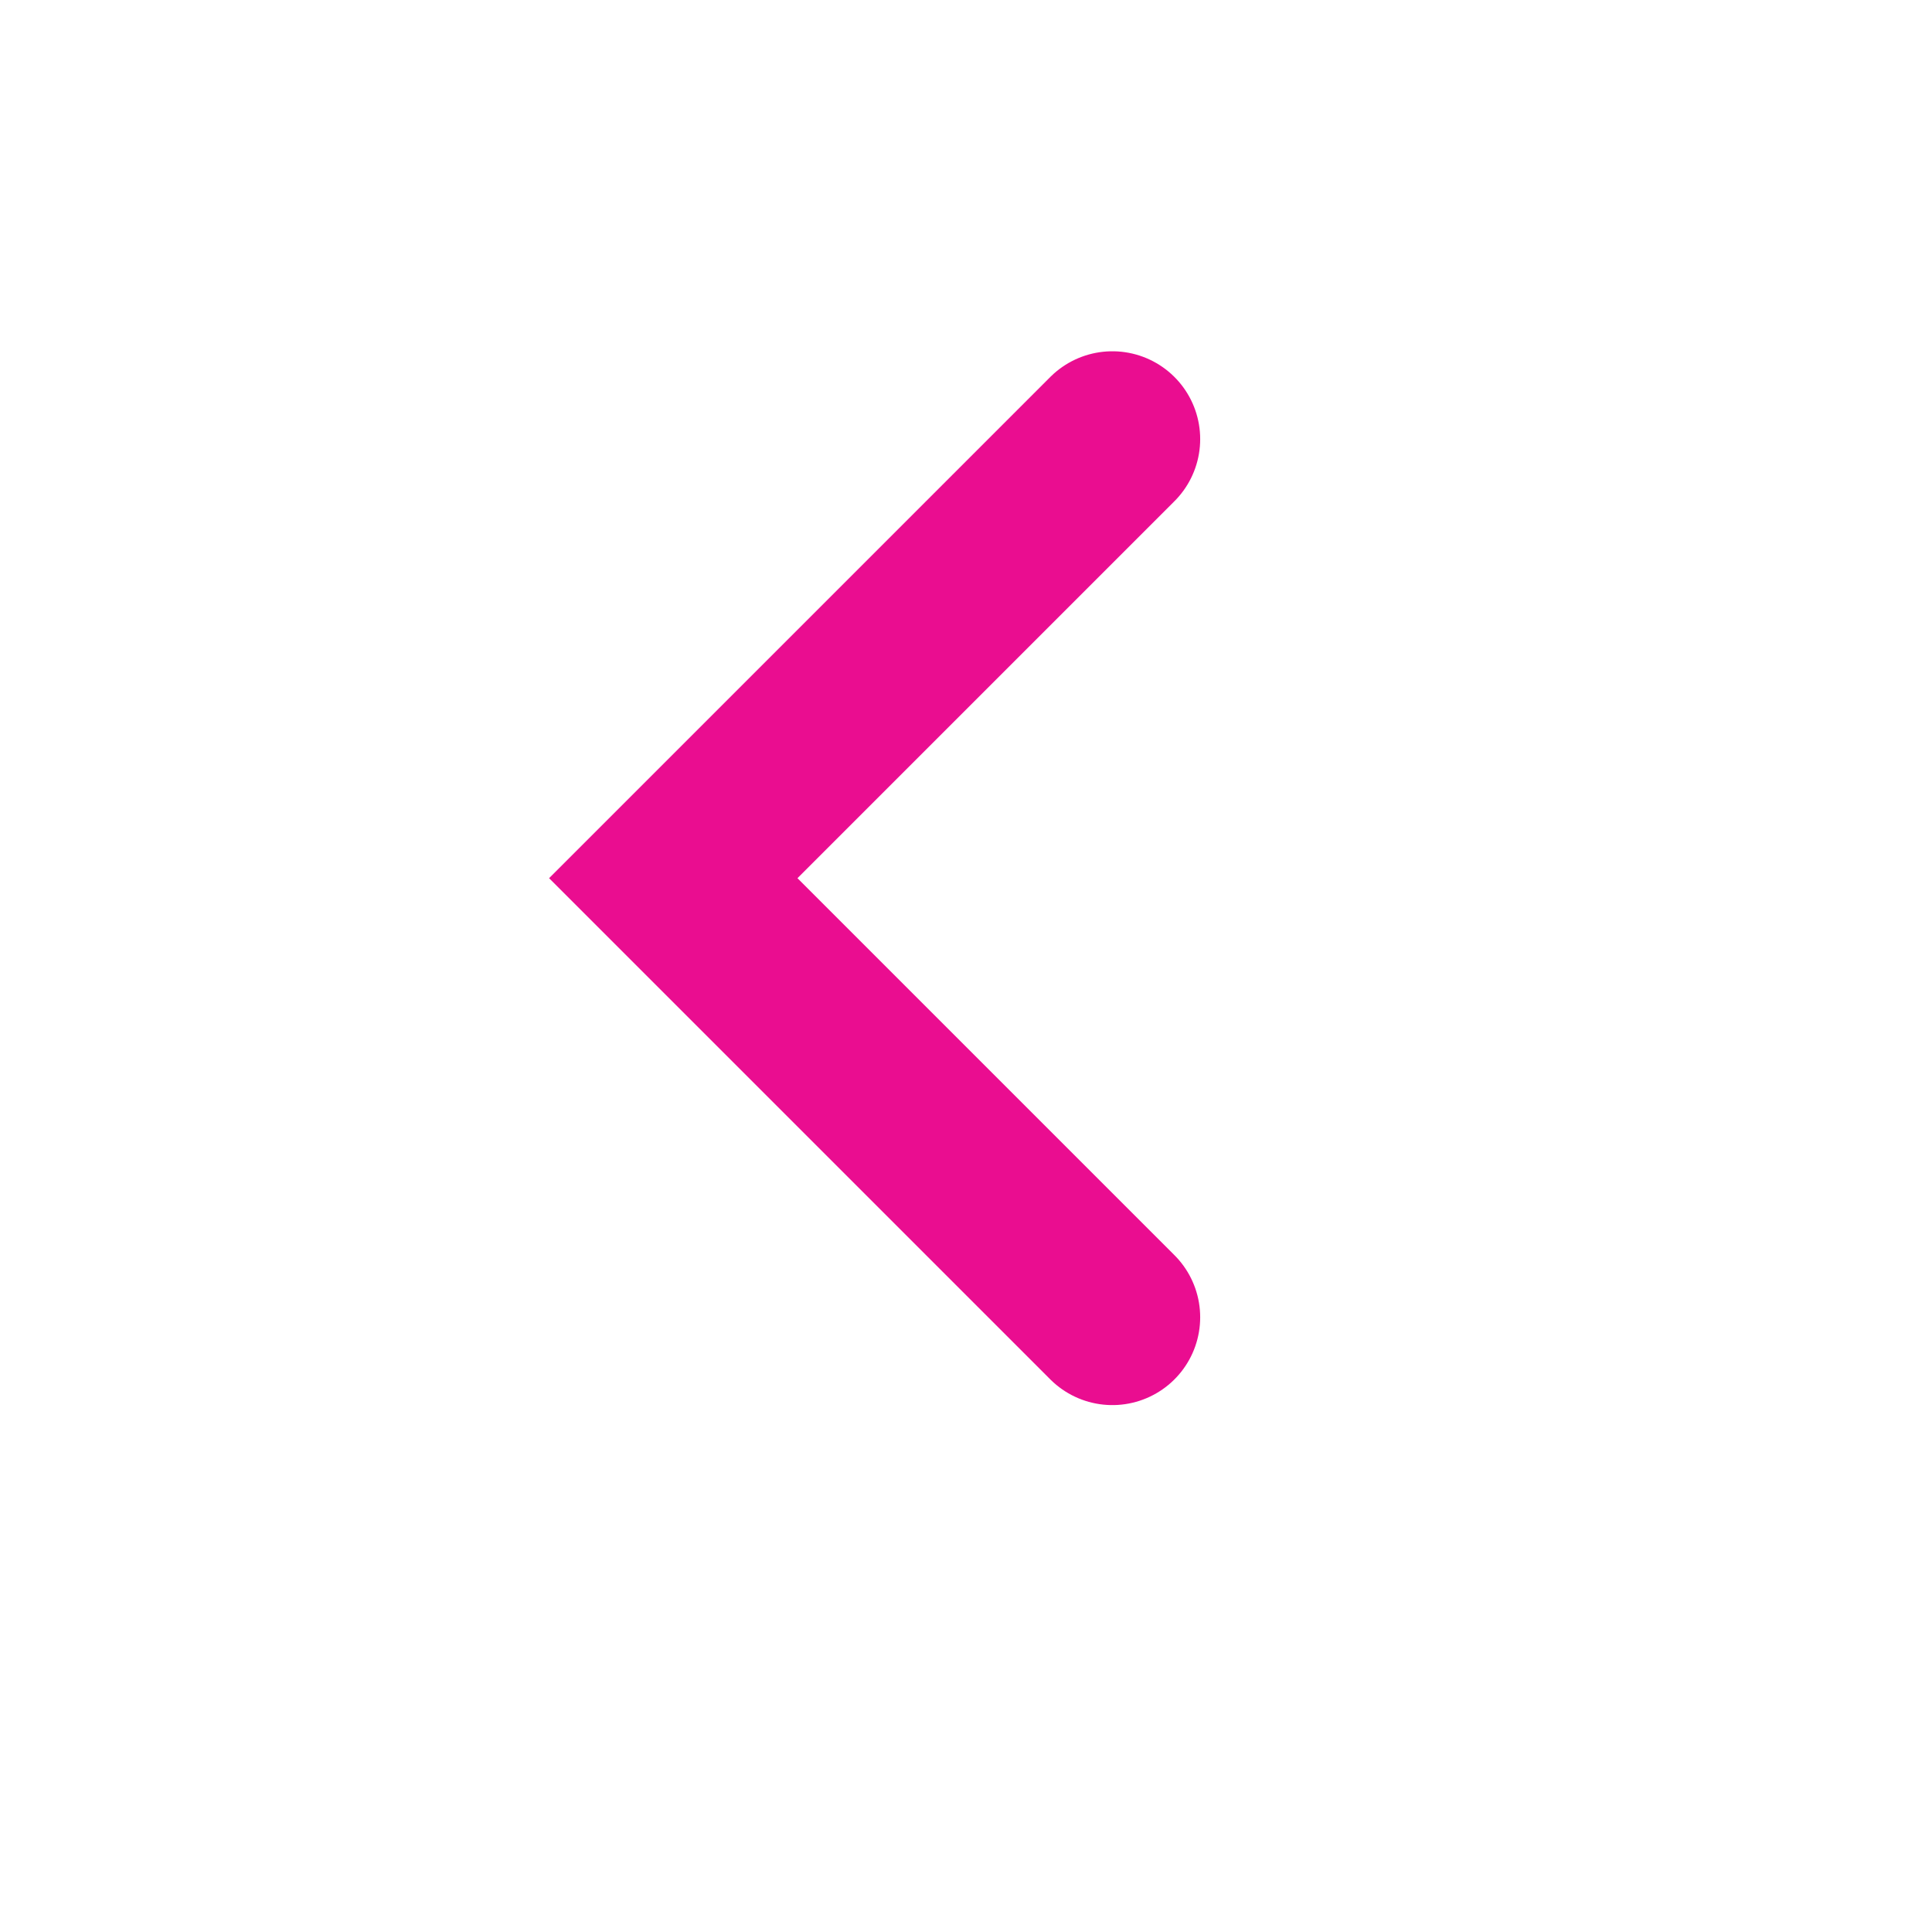 <svg width="66" height="66" viewBox="0 0 66 66" fill="none" xmlns="http://www.w3.org/2000/svg">
<g filter="url(#filter0_d_162_21201)">
<ellipse cx="33" cy="30" rx="26" ry="26" transform="rotate(90 33 30)" fill="white"/>
</g>
<path d="M38 15L23 30L38 45" stroke="#EA0D90" stroke-width="6" stroke-linecap="round"/>
<defs>
<filter id="filter0_d_162_21201" x="0" y="0" width="66" height="66" filterUnits="userSpaceOnUse" color-interpolation-filters="sRGB">
<feFlood flood-opacity="0" result="BackgroundImageFix"/>
<feColorMatrix in="SourceAlpha" type="matrix" values="0 0 0 0 0 0 0 0 0 0 0 0 0 0 0 0 0 0 127 0" result="hardAlpha"/>
<feOffset dy="3"/>
<feGaussianBlur stdDeviation="3.5"/>
<feComposite in2="hardAlpha" operator="out"/>
<feColorMatrix type="matrix" values="0 0 0 0 0 0 0 0 0 0 0 0 0 0 0 0 0 0 0.25 0"/>
<feBlend mode="normal" in2="BackgroundImageFix" result="effect1_dropShadow_162_21201"/>
<feBlend mode="normal" in="SourceGraphic" in2="effect1_dropShadow_162_21201" result="shape"/>
</filter>
</defs>
</svg>
